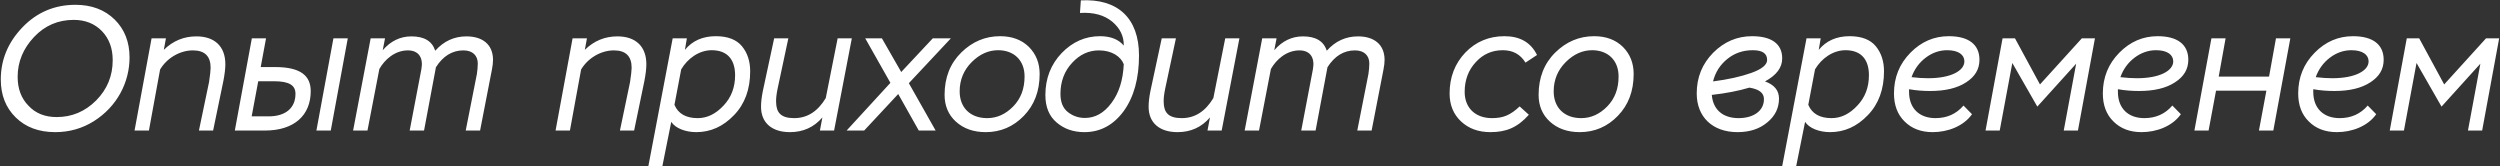 <?xml version="1.0" encoding="UTF-8"?> <svg xmlns="http://www.w3.org/2000/svg" width="2030" height="135" viewBox="0 0 2030 135" fill="none"><rect x="0" y="0" width="2030" height="135" fill="#333333" stroke="none"/> <path d="M0.648 64.528C0.648 77.2 4.68 87.424 12.744 95.344C20.808 103.264 31.464 107.296 44.856 107.296C56.376 107.296 66.888 104.272 76.248 98.368C94.968 86.56 105.192 66.976 105.192 46.672C105.192 34.144 101.16 23.776 93.096 15.856C85.032 7.936 74.376 3.904 61.272 3.904C44.424 3.904 30.024 9.952 18.36 22.048C6.552 34.288 0.648 48.4 0.648 64.528ZM14.328 62.368C14.328 50.272 18.792 39.472 27.576 30.112C36.36 20.752 47.16 16.144 59.832 16.144C69.192 16.144 76.824 19.168 82.728 25.216C88.632 31.408 91.512 39.184 91.512 48.832C91.512 61.648 87.048 72.448 78.12 81.52C69.048 90.592 58.392 95.056 46.008 95.056C36.504 95.056 28.872 92.032 23.112 85.84C17.208 79.792 14.328 72.016 14.328 62.368ZM120.917 106L129.989 56.464C135.317 47.392 145.829 40.912 156.629 40.912C166.277 40.912 171.029 45.664 171.029 55.024C171.029 57.04 170.597 60.928 169.733 66.688L161.525 106H173.045L181.397 65.68C182.405 60.352 182.981 55.888 182.981 52.144C182.981 37.744 174.341 29.536 159.509 29.536C149.285 29.536 140.501 33.136 133.013 40.48L134.741 31.12H123.077L109.253 106H120.917ZM215.155 106C238.915 106 252.307 93.616 252.307 74.032C252.307 61.792 244.531 54.448 223.363 54.448H211.699L216.019 31.12H204.499L190.675 106H215.155ZM222.499 65.968C235.171 65.968 239.923 69.424 239.923 76.192C239.923 87.712 231.859 94.48 218.179 94.48H204.355L209.683 65.968H222.499ZM268.579 106L282.403 31.12H270.739L256.915 106H268.579ZM399.474 56.32C400.05 53.44 400.338 50.848 400.338 48.4C400.194 35.728 391.41 29.536 378.738 29.536C368.802 29.536 360.306 33.424 353.394 41.2C350.946 33.424 344.466 29.536 334.098 29.536C325.026 29.536 317.25 33.28 310.77 40.768L312.642 31.12H300.978L286.722 106H298.386L308.034 56.032C312.498 48.112 320.85 40.912 331.218 40.912C340.002 40.912 343.89 46.96 342.162 56.176L332.658 106H344.322L353.97 54.592C359.73 45.52 367.218 40.912 376.29 40.912C383.922 40.912 387.954 45.232 387.954 51.568C387.954 54.16 387.666 57.04 387.234 60.064L378.162 106H389.826L399.474 56.32ZM462.777 106L471.849 56.464C477.177 47.392 487.689 40.912 498.489 40.912C508.137 40.912 512.889 45.664 512.889 55.024C512.889 57.04 512.457 60.928 511.593 66.688L503.385 106H514.905L523.257 65.68C524.265 60.352 524.841 55.888 524.841 52.144C524.841 37.744 516.201 29.536 501.369 29.536C491.145 29.536 482.361 33.136 474.873 40.48L476.601 31.12H464.937L451.113 106H462.777ZM537.863 134.8L545.062 98.944C548.375 104.128 556.583 107.296 565.367 107.296C577.031 107.296 587.255 102.688 596.039 93.472C604.823 84.4 609.143 72.448 609.143 57.904C609.143 49.84 606.983 43.072 602.519 37.6C598.055 32.128 590.855 29.392 581.207 29.392C570.551 29.392 562.199 33.136 556.151 40.48L557.735 31.12H546.215L526.486 134.8H537.863ZM577.895 40.768C591.143 40.768 596.903 48.976 596.903 61.072C596.903 71.008 593.735 79.216 587.399 85.84C581.063 92.608 574.151 95.92 566.519 95.92C557.015 95.92 550.679 92.32 547.655 85.12L553.127 56.32C558.167 47.68 567.527 40.768 577.895 40.768ZM680.166 31.12L670.518 79.648C664.038 90.448 655.542 95.92 644.886 95.92C634.086 95.92 630.342 91.456 630.198 82.96C630.054 80.224 630.486 76.624 631.35 72.304L640.134 31.12H628.614L619.398 74.032C618.39 79.072 617.958 83.248 617.958 86.704C617.958 99.808 626.886 107.296 641.43 107.296C652.23 107.296 661.014 103.264 667.782 95.344L665.766 106H677.286L691.686 31.12H680.166ZM757.429 31.12L731.797 58.48L716.101 31.12H702.565L723.013 67.264L687.445 106H701.701L729.349 76.336L746.053 106H759.733L737.989 67.552L772.117 31.12H757.429ZM767.004 77.056C767.004 85.84 770.028 93.184 776.22 98.8C782.412 104.416 790.476 107.296 800.412 107.296C812.508 107.296 822.876 102.832 831.372 94.048C839.868 85.264 844.188 74.032 844.188 60.064C844.188 51.28 841.308 43.936 835.404 38.032C829.5 32.272 821.724 29.392 812.076 29.392C799.98 29.392 789.468 33.856 780.54 42.64C771.468 51.568 767.004 63.088 767.004 77.056ZM779.244 74.176C779.244 64.816 782.556 56.896 789.036 50.416C795.516 43.936 802.716 40.768 810.492 40.768C823.02 40.768 831.948 48.688 831.948 62.08C831.948 72.016 828.924 80.08 822.732 86.416C816.54 92.752 809.484 95.92 801.564 95.92C787.74 95.92 779.244 87.28 779.244 74.176ZM848.847 77.2C848.847 86.848 851.871 94.336 858.063 99.52C864.111 104.704 871.599 107.296 880.527 107.296C893.487 107.296 904.143 101.536 912.495 90.16C920.703 78.784 924.879 63.664 924.879 45.088C924.879 14.56 907.455 -1.28 877.647 0.304L876.927 10.528C888.015 9.808 896.655 12.256 903.135 17.584C909.615 23.056 912.639 29.536 912.495 37.024C908.319 31.984 901.839 29.392 893.199 29.392C881.247 29.392 870.879 34 862.095 43.072C853.311 52.288 848.847 63.664 848.847 77.2ZM861.087 76.192C861.087 66.256 864.255 57.76 870.591 50.992C876.783 44.224 884.127 40.912 892.335 40.912C902.703 40.912 910.047 45.808 912.495 52.144C911.919 64.96 908.607 75.472 902.559 83.536C896.511 91.744 889.311 95.776 880.959 95.776C875.775 95.776 871.167 94.192 867.135 91.024C863.103 87.856 861.087 82.96 861.087 76.192ZM994.885 31.12L985.237 79.648C978.757 90.448 970.261 95.92 959.605 95.92C948.805 95.92 945.061 91.456 944.917 82.96C944.773 80.224 945.205 76.624 946.069 72.304L954.853 31.12H943.333L934.117 74.032C933.109 79.072 932.677 83.248 932.677 86.704C932.677 99.808 941.605 107.296 956.149 107.296C966.949 107.296 975.733 103.264 982.501 95.344L980.485 106H992.005L1006.4 31.12H994.885ZM1123.41 56.32C1123.99 53.44 1124.28 50.848 1124.28 48.4C1124.13 35.728 1115.35 29.536 1102.68 29.536C1092.74 29.536 1084.24 33.424 1077.33 41.2C1074.88 33.424 1068.4 29.536 1058.04 29.536C1048.96 29.536 1041.19 33.28 1034.71 40.768L1036.58 31.12H1024.92L1010.66 106H1022.32L1031.97 56.032C1036.44 48.112 1044.79 40.912 1055.16 40.912C1063.94 40.912 1067.83 46.96 1066.1 56.176L1056.6 106H1068.26L1077.91 54.592C1083.67 45.52 1091.16 40.912 1100.23 40.912C1107.86 40.912 1111.89 45.232 1111.89 51.568C1111.89 54.16 1111.6 57.04 1111.17 60.064L1102.1 106H1113.76L1123.41 56.32ZM1233.95 86.416C1226.46 93.472 1220.7 95.92 1211.48 95.92C1198.23 95.92 1189.31 87.856 1189.31 74.608C1189.31 64.96 1192.33 56.896 1198.38 50.416C1204.28 43.936 1211.63 40.768 1220.27 40.768C1228.47 40.768 1234.52 44.08 1238.7 50.848L1248.06 44.656C1243.02 34.432 1234.23 29.392 1221.56 29.392C1209.03 29.392 1198.38 33.856 1189.88 42.64C1181.39 51.568 1177.07 62.656 1177.07 75.904C1177.07 85.264 1180.23 92.896 1186.43 98.656C1192.62 104.416 1200.54 107.296 1210.19 107.296C1222.86 107.296 1232.07 103.696 1241.43 93.184L1233.95 86.416ZM1249.35 77.056C1249.35 85.84 1252.37 93.184 1258.56 98.8C1264.76 104.416 1272.82 107.296 1282.76 107.296C1294.85 107.296 1305.22 102.832 1313.72 94.048C1322.21 85.264 1326.53 74.032 1326.53 60.064C1326.53 51.28 1323.65 43.936 1317.75 38.032C1311.84 32.272 1304.07 29.392 1294.42 29.392C1282.32 29.392 1271.81 33.856 1262.88 42.64C1253.81 51.568 1249.35 63.088 1249.35 77.056ZM1261.59 74.176C1261.59 64.816 1264.9 56.896 1271.38 50.416C1277.86 43.936 1285.06 40.768 1292.84 40.768C1305.36 40.768 1314.29 48.688 1314.29 62.08C1314.29 72.016 1311.27 80.08 1305.08 86.416C1298.88 92.752 1291.83 95.92 1283.91 95.92C1270.08 95.92 1261.59 87.28 1261.59 74.176ZM1447.15 47.392C1447.15 35.44 1438.22 29.392 1422.67 29.392C1410.57 29.392 1400.06 33.856 1391.13 42.784C1382.2 51.856 1377.74 62.8 1377.74 75.904C1377.74 94.912 1390.55 107.296 1410.86 107.296C1420.65 107.296 1428.71 104.704 1435.05 99.376C1441.39 94.192 1444.55 87.712 1444.55 80.08C1444.55 73.456 1440.81 68.848 1433.18 66.112C1442.54 61.072 1447.15 54.88 1447.15 47.392ZM1432.31 80.368C1432.46 90.016 1423.82 95.92 1411.72 95.92C1399.05 95.92 1390.99 89.152 1389.98 77.056C1401.64 75.76 1411.87 73.744 1420.51 71.152C1428.43 72.448 1432.31 75.472 1432.31 80.368ZM1434.91 48.688C1434.91 52.576 1430.59 56.176 1422.09 59.2C1413.59 62.224 1403.23 64.528 1390.99 66.112C1392.86 58.624 1396.75 52.576 1402.65 47.824C1408.55 43.072 1415.47 40.768 1423.24 40.768C1431.02 40.768 1434.91 43.36 1434.91 48.688ZM1458.53 134.8L1465.73 98.944C1469.05 104.128 1477.25 107.296 1486.04 107.296C1497.7 107.296 1507.93 102.688 1516.71 93.472C1525.49 84.4 1529.81 72.448 1529.81 57.904C1529.81 49.84 1527.65 43.072 1523.19 37.6C1518.73 32.128 1511.53 29.392 1501.88 29.392C1491.22 29.392 1482.87 33.136 1476.82 40.48L1478.41 31.12H1466.89L1447.16 134.8H1458.53ZM1498.57 40.768C1511.81 40.768 1517.57 48.976 1517.57 61.072C1517.57 71.008 1514.41 79.216 1508.07 85.84C1501.73 92.608 1494.82 95.92 1487.19 95.92C1477.69 95.92 1471.35 92.32 1468.33 85.12L1473.8 56.32C1478.84 47.68 1488.2 40.768 1498.57 40.768ZM1594.36 85.696C1588.6 92.464 1580.97 95.92 1571.61 95.92C1558.5 95.92 1550.15 88 1550.15 74.608V72.448C1555.91 73.456 1561.67 73.888 1567.29 73.888C1579.53 73.888 1589.32 71.584 1596.52 66.832C1603.72 62.224 1607.32 56.176 1607.32 48.544C1607.32 36.016 1598.39 29.392 1582.41 29.392C1570.45 29.392 1560.09 33.856 1551.3 42.784C1542.37 51.856 1537.91 62.8 1537.91 75.904C1537.91 85.408 1540.79 93.04 1546.55 98.656C1552.31 104.416 1559.94 107.296 1569.3 107.296C1581.54 107.296 1594.36 102.544 1601.27 92.752L1594.36 85.696ZM1581.11 40.768C1590.33 40.768 1595.08 44.512 1595.08 49.84C1595.08 57.328 1584.42 63.52 1565.56 63.52C1561.53 63.52 1557.06 63.232 1552.17 62.656C1554.47 56.176 1558.36 50.848 1563.69 46.816C1569.01 42.784 1574.92 40.768 1581.11 40.768ZM1623.77 106L1634 51.136L1654.3 86.56L1685.84 51.712L1675.76 106H1687.28L1701.1 31.12H1690.45L1656.46 68.56L1636.16 31.12H1626.08L1612.25 106H1623.77ZM1763.95 85.696C1758.19 92.464 1750.56 95.92 1741.2 95.92C1728.1 95.92 1719.74 88 1719.74 74.608V72.448C1725.5 73.456 1731.26 73.888 1736.88 73.888C1749.12 73.888 1758.91 71.584 1766.11 66.832C1773.31 62.224 1776.91 56.176 1776.91 48.544C1776.91 36.016 1767.98 29.392 1752 29.392C1740.05 29.392 1729.68 33.856 1720.9 42.784C1711.97 51.856 1707.5 62.8 1707.5 75.904C1707.5 85.408 1710.38 93.04 1716.14 98.656C1721.9 104.416 1729.54 107.296 1738.9 107.296C1751.14 107.296 1763.95 102.544 1770.86 92.752L1763.95 85.696ZM1750.7 40.768C1759.92 40.768 1764.67 44.512 1764.67 49.84C1764.67 57.328 1754.02 63.52 1735.15 63.52C1731.12 63.52 1726.66 63.232 1721.76 62.656C1724.06 56.176 1727.95 50.848 1733.28 46.816C1738.61 42.784 1744.51 40.768 1750.7 40.768ZM1845.93 106L1859.75 31.12H1848.09L1842.47 62.224H1801.58L1807.19 31.12H1795.67L1781.85 106H1793.37L1799.42 73.6H1840.31L1834.26 106H1845.93ZM1922.58 85.696C1916.82 92.464 1909.18 95.92 1899.82 95.92C1886.72 95.92 1878.37 88 1878.37 74.608V72.448C1884.13 73.456 1889.89 73.888 1895.5 73.888C1907.74 73.888 1917.54 71.584 1924.74 66.832C1931.94 62.224 1935.54 56.176 1935.54 48.544C1935.54 36.016 1926.61 29.392 1910.62 29.392C1898.67 29.392 1888.3 33.856 1879.52 42.784C1870.59 51.856 1866.13 62.8 1866.13 75.904C1866.13 85.408 1869.01 93.04 1874.77 98.656C1880.53 104.416 1888.16 107.296 1897.52 107.296C1909.76 107.296 1922.58 102.544 1929.49 92.752L1922.58 85.696ZM1909.33 40.768C1918.54 40.768 1923.3 44.512 1923.3 49.84C1923.3 57.328 1912.64 63.52 1893.78 63.52C1889.74 63.52 1885.28 63.232 1880.38 62.656C1882.69 56.176 1886.58 50.848 1891.9 46.816C1897.23 42.784 1903.14 40.768 1909.33 40.768ZM1951.99 106L1962.22 51.136L1982.52 86.56L2014.06 51.712L2003.98 106H2015.5L2029.32 31.12H2018.66L1984.68 68.56L1964.38 31.12H1954.3L1940.47 106H1951.99Z" fill="white"></path> </svg> 